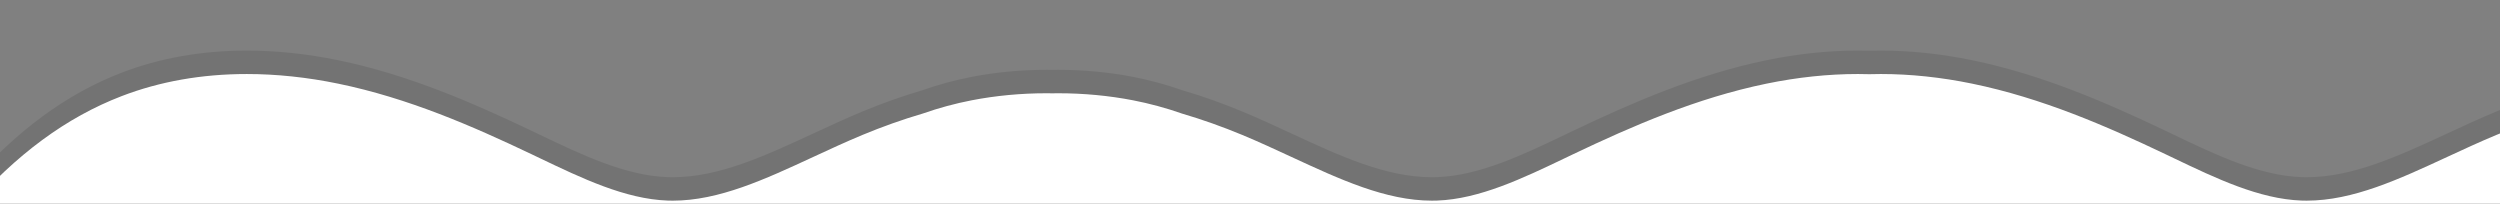 <?xml version="1.0" encoding="utf-8"?>
<!-- Generator: Adobe Illustrator 16.0.0, SVG Export Plug-In . SVG Version: 6.00 Build 0)  -->
<!DOCTYPE svg PUBLIC "-//W3C//DTD SVG 1.1//EN" "http://www.w3.org/Graphics/SVG/1.1/DTD/svg11.dtd">
<svg version="1.1" id="Layer_1" xmlns="http://www.w3.org/2000/svg" xmlns:xlink="http://www.w3.org/1999/xlink" x="0px" y="0px"
	 width="1200px" height="97.736px" viewBox="0 0 1200 97.736" enable-background="new 0 0 1200 97.736" xml:space="preserve">
<rect x="0" y="0" width="1200" height="97.736" fill="#808080" stroke="none"/>
<g opacity="0.1">
	<path d="M1412.2,81.238c-21.896-22.326-51.741-38.074-84.042-44.343c-11.585-2.245-23.689-3.383-35.977-3.383
		c-30.381,0-61.988,6.735-93.944,20.018c-7.985,3.32-15.876,6.977-23.509,10.514c-23.328,10.81-45.361,21.019-67.504,21.02
		c-0.83,0-1.657-0.014-2.495-0.044c-20.297-0.717-41.203-10.723-61.424-20.4l-3.94-1.884
		c-28.336-13.493-59.186-26.932-92.755-33.839c-14.898-3.065-29.65-4.62-43.848-4.62c-1.686,0-3.437,0.028-5.489,0.087
		c-2.051-0.06-3.803-0.087-5.488-0.087c-14.198,0-28.95,1.555-43.848,4.62c-33.571,6.908-64.422,20.348-92.774,33.849l-3.924,1.875
		c-20.218,9.677-41.124,19.683-61.424,20.4c-0.834,0.029-1.662,0.043-2.493,0.043c-22.142,0-44.176-10.21-67.505-21.021
		c-7.635-3.537-15.528-7.194-23.51-10.515c-9.616-3.997-19.356-7.45-28.956-10.268c-7.651-2.684-15.551-4.825-23.488-6.365
		c-11.585-2.245-23.689-3.383-35.977-3.383c-0.682,0-1.366,0.012-2.051,0.025l-0.709,0.012l-0.709-0.012
		c-0.685-0.013-1.369-0.025-2.051-0.025c-12.287,0-24.393,1.139-35.982,3.384c-7.933,1.54-15.833,3.681-23.484,6.365
		c-9.61,2.821-19.351,6.275-28.958,10.269c-7.979,3.318-15.872,6.976-23.505,10.513c-23.329,10.81-45.363,21.02-67.507,21.021
		c-0.83,0-1.658-0.014-2.495-0.044c-20.294-0.717-41.201-10.723-61.424-20.4l-3.94-1.883c-28.334-13.493-59.182-26.932-92.755-33.84
		c-14.897-3.065-29.65-4.62-43.848-4.62c-21.569,0-41.784,3.569-60.085,10.607C31.86,45.088,7.836,62.786-15.063,88.994L-20,94.647
		v50.589h1437.921V87.072L1412.2,81.238z"/>
</g>
<g>
	<path fill="#FFFFFF" d="M1412.2,92.488c-21.896-22.326-51.741-38.074-84.042-44.343c-11.585-2.245-23.689-3.383-35.977-3.383
		c-30.381,0-61.988,6.735-93.944,20.018c-7.985,3.32-15.876,6.977-23.509,10.514c-23.328,10.81-45.361,21.019-67.504,21.02
		c-0.83,0-1.657-0.014-2.495-0.044c-20.297-0.717-41.203-10.723-61.424-20.4l-3.94-1.884
		c-28.336-13.493-59.186-26.932-92.755-33.839c-14.898-3.065-29.65-4.62-43.848-4.62c-1.686,0-3.437,0.028-5.489,0.087
		c-2.051-0.06-3.803-0.087-5.488-0.087c-14.198,0-28.95,1.555-43.848,4.62c-33.571,6.908-64.422,20.348-92.774,33.849l-3.924,1.875
		c-20.218,9.677-41.124,19.683-61.424,20.4c-0.834,0.029-1.662,0.043-2.493,0.043c-22.142,0-44.176-10.21-67.505-21.021
		c-7.635-3.537-15.528-7.194-23.51-10.515c-9.616-3.997-19.356-7.45-28.956-10.268c-7.651-2.684-15.551-4.825-23.488-6.365
		c-11.585-2.245-23.689-3.383-35.977-3.383c-0.682,0-1.366,0.012-2.051,0.025l-0.709,0.012l-0.709-0.012
		c-0.685-0.013-1.369-0.025-2.051-0.025c-12.287,0-24.393,1.139-35.982,3.384c-7.933,1.54-15.833,3.681-23.484,6.365
		c-9.61,2.821-19.351,6.275-28.958,10.269c-7.979,3.318-15.872,6.976-23.505,10.513c-23.329,10.81-45.363,21.02-67.507,21.021
		c-0.83,0-1.658-0.014-2.495-0.044c-20.294-0.717-41.201-10.723-61.424-20.4l-3.94-1.883c-28.334-13.493-59.182-26.932-92.755-33.84
		c-14.897-3.065-29.65-4.62-43.848-4.62c-21.569,0-41.784,3.569-60.085,10.607C31.86,56.338,7.836,74.036-15.063,100.244
		L-20,105.897v50.589h1437.921V98.322L1412.2,92.488z"/>
</g>
</svg>
